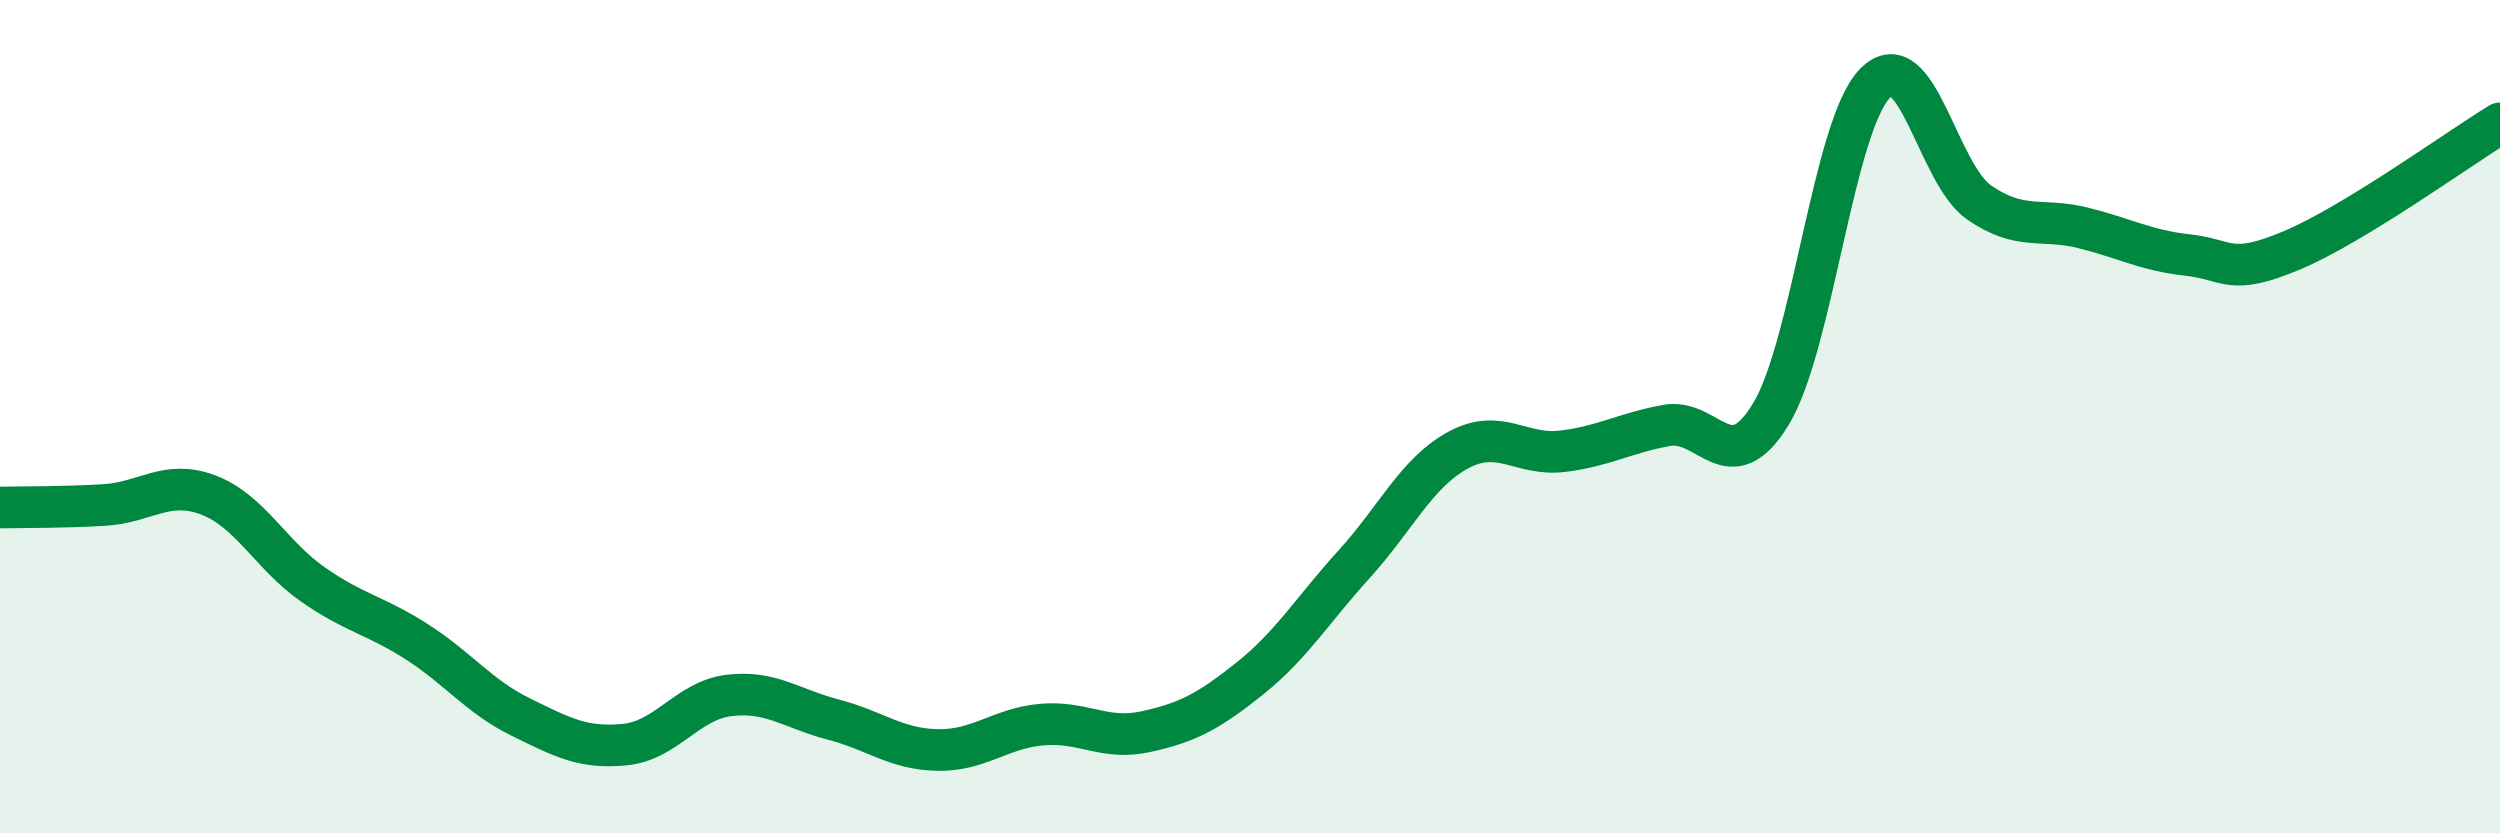 
    <svg width="60" height="20" viewBox="0 0 60 20" xmlns="http://www.w3.org/2000/svg">
      <path
        d="M 0,12.18 C 0.5,12.17 1.5,12.18 2.5,12.12 C 3.5,12.06 4,11.5 5,11.88 C 6,12.26 6.5,13.32 7.5,14.02 C 8.5,14.72 9,14.76 10,15.4 C 11,16.04 11.5,16.72 12.5,17.21 C 13.5,17.7 14,17.97 15,17.87 C 16,17.77 16.5,16.81 17.5,16.69 C 18.5,16.57 19,17.01 20,17.27 C 21,17.53 21.5,17.98 22.5,18 C 23.5,18.02 24,17.48 25,17.39 C 26,17.3 26.5,17.78 27.5,17.56 C 28.5,17.34 29,17.08 30,16.28 C 31,15.48 31.5,14.64 32.5,13.54 C 33.5,12.44 34,11.34 35,10.8 C 36,10.26 36.5,10.95 37.5,10.83 C 38.5,10.71 39,10.39 40,10.21 C 41,10.03 41.5,11.58 42.5,9.94 C 43.5,8.3 44,3.02 45,2 C 46,0.98 46.5,4.17 47.5,4.86 C 48.5,5.55 49,5.22 50,5.47 C 51,5.72 51.5,6.01 52.5,6.12 C 53.5,6.23 53.5,6.64 55,6.01 C 56.5,5.38 59,3.57 60,2.96L60 20L0 20Z"
        fill="#008740"
        opacity="0.1"
        stroke-linecap="round"
        stroke-linejoin="round"
      />
      <path
        d="M 0,12.18 C 0.5,12.17 1.5,12.18 2.5,12.12 C 3.5,12.06 4,11.5 5,11.88 C 6,12.26 6.5,13.32 7.5,14.02 C 8.5,14.72 9,14.76 10,15.4 C 11,16.04 11.5,16.72 12.5,17.21 C 13.5,17.7 14,17.97 15,17.87 C 16,17.77 16.5,16.81 17.5,16.69 C 18.5,16.57 19,17.01 20,17.27 C 21,17.53 21.5,17.98 22.5,18 C 23.5,18.02 24,17.48 25,17.39 C 26,17.3 26.5,17.78 27.5,17.56 C 28.5,17.34 29,17.08 30,16.28 C 31,15.48 31.5,14.64 32.5,13.54 C 33.5,12.44 34,11.34 35,10.8 C 36,10.26 36.5,10.95 37.5,10.83 C 38.5,10.71 39,10.39 40,10.21 C 41,10.03 41.5,11.58 42.5,9.94 C 43.5,8.3 44,3.02 45,2 C 46,0.98 46.5,4.17 47.5,4.86 C 48.5,5.55 49,5.22 50,5.47 C 51,5.72 51.5,6.01 52.5,6.12 C 53.5,6.23 53.5,6.64 55,6.01 C 56.5,5.38 59,3.57 60,2.96"
        stroke="#008740"
        stroke-width="1"
        fill="none"
        stroke-linecap="round"
        stroke-linejoin="round"
      />
    </svg>
  